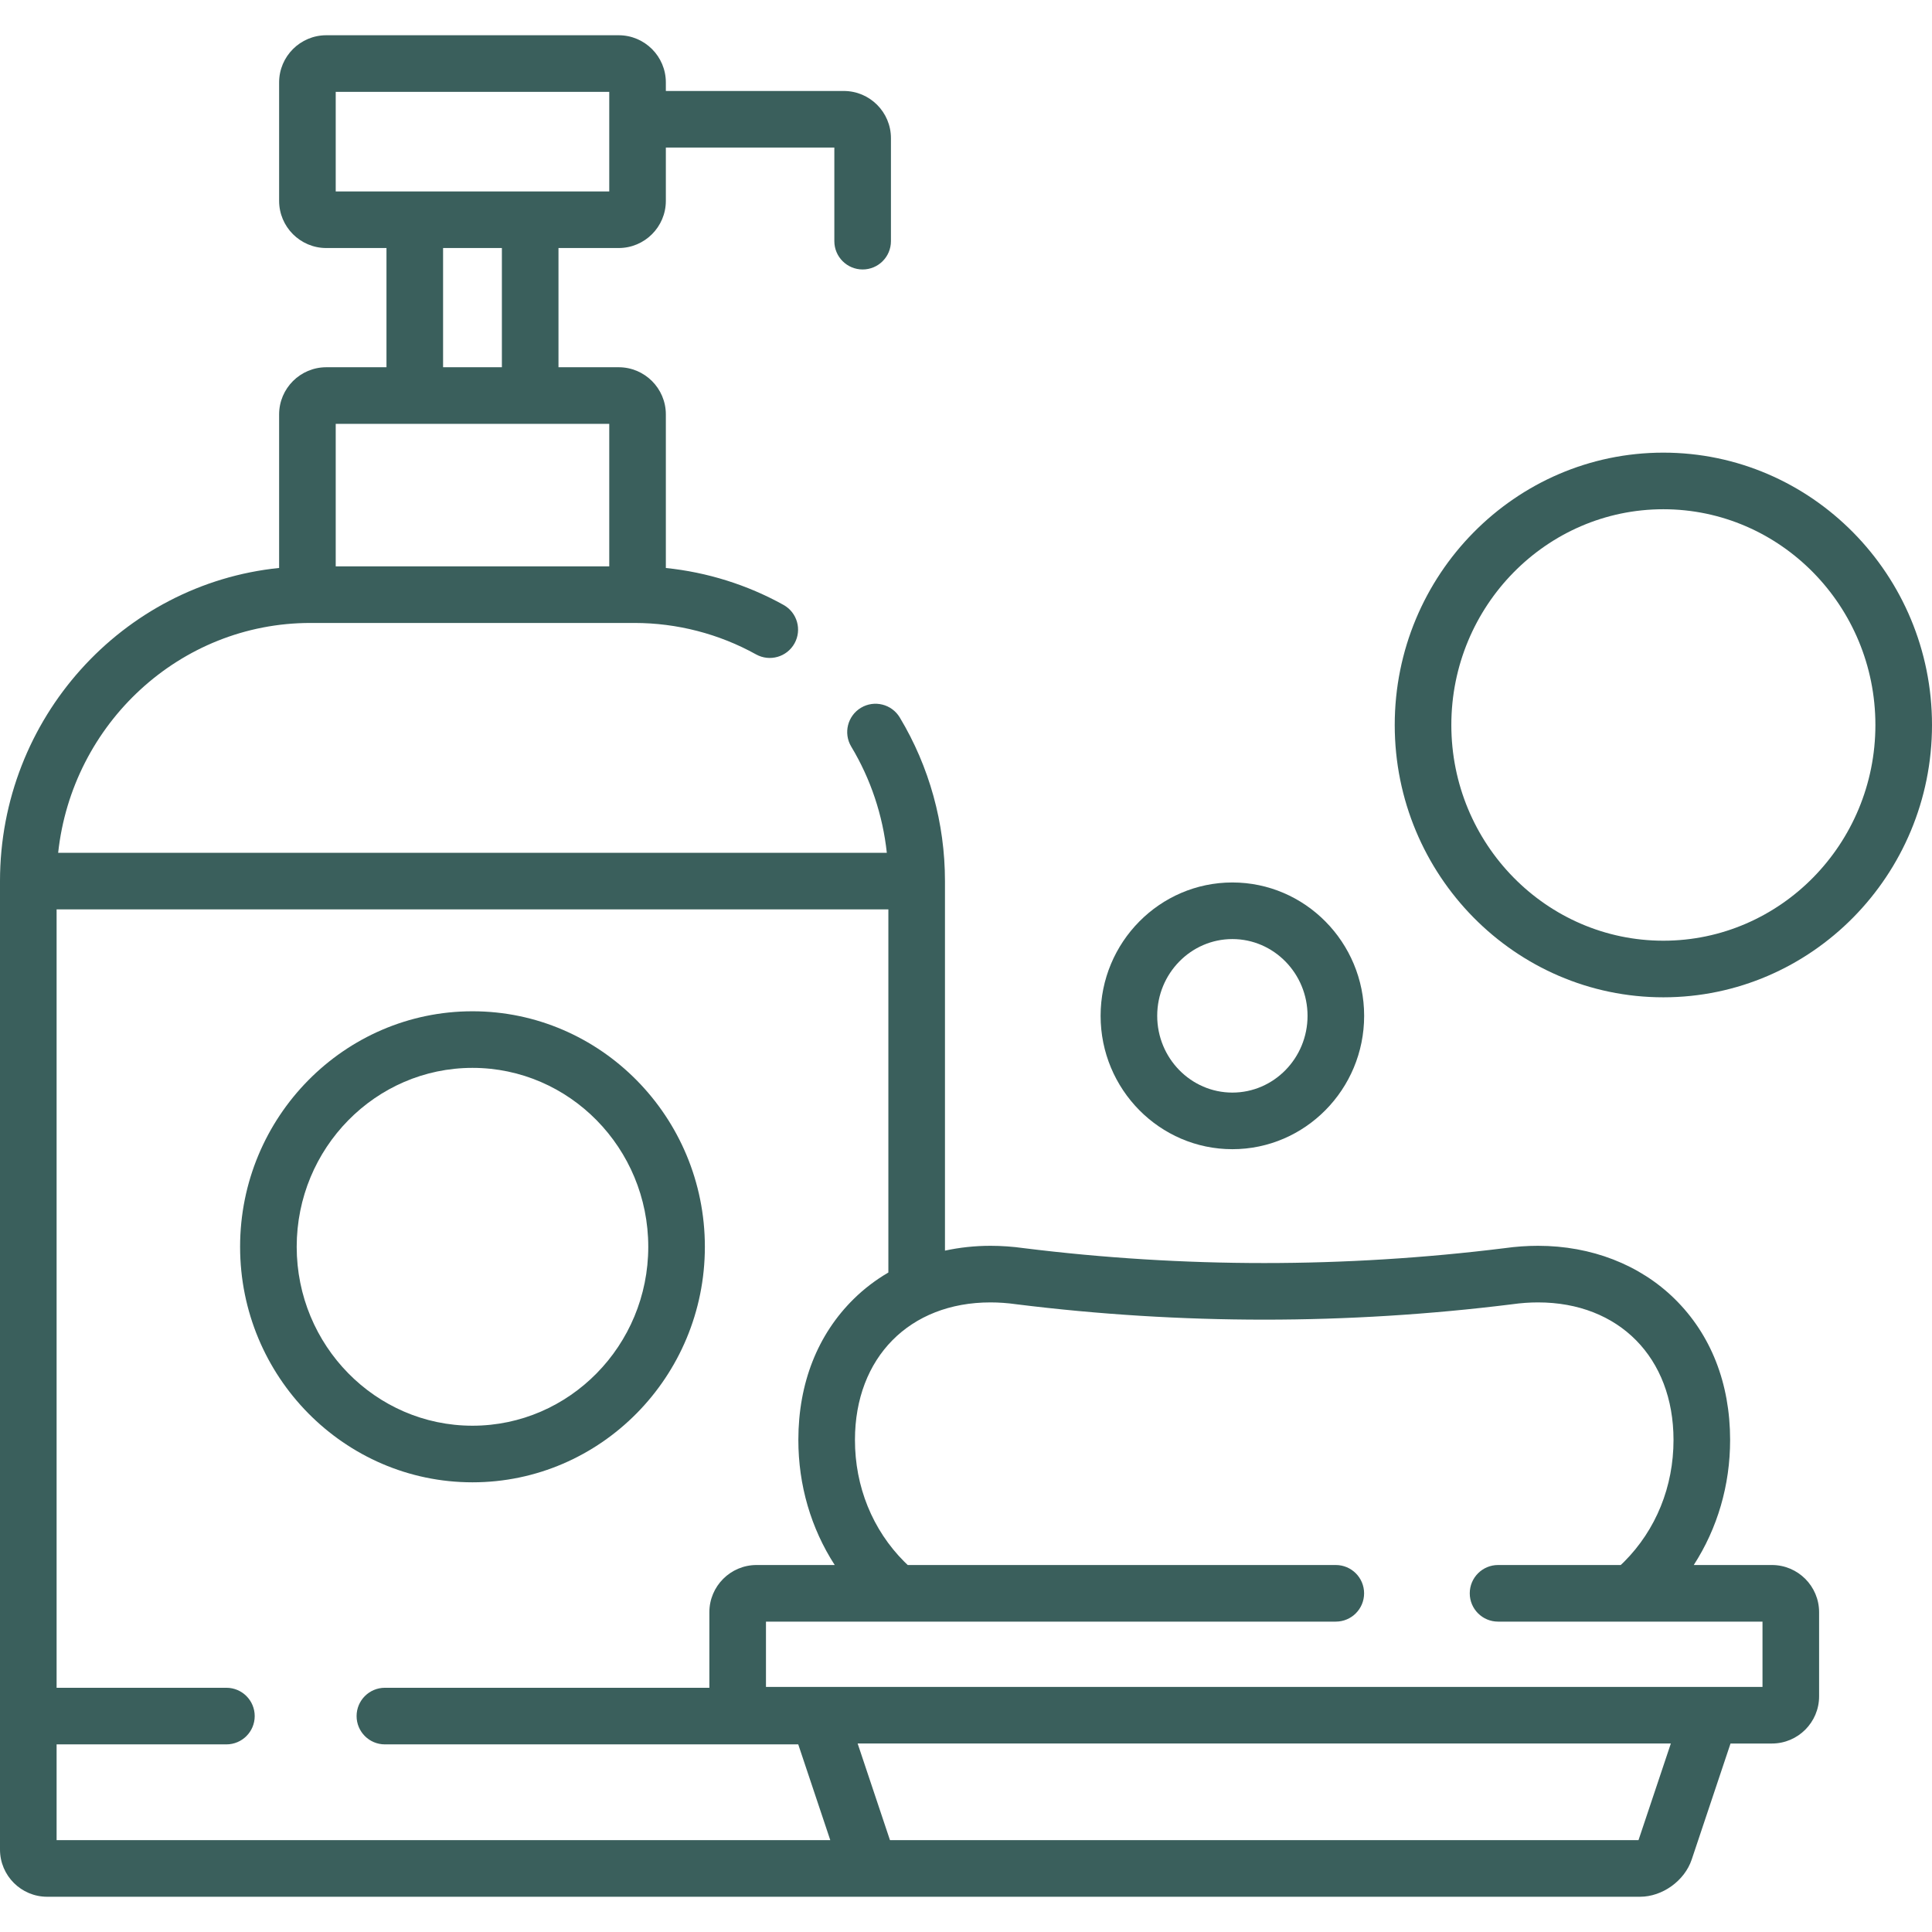 <?xml version="1.0" encoding="UTF-8"?> <svg xmlns="http://www.w3.org/2000/svg" xmlns:xlink="http://www.w3.org/1999/xlink" version="1.1" id="Capa_1" x="0px" y="0px" viewBox="0 0 512 512" style="enable-background:new 0 0 512 512;" xml:space="preserve"><g><g><path d="M125.213,267.998c-33.958,0-61.585,27.999-61.585,62.414c0,34.416,27.627,62.416,61.585,62.416s61.584-28,61.584-62.416 C186.797,295.997,159.171,267.998,125.213,267.998z M125.213,377.828c-25.688,0-46.585-21.27-46.585-47.416 c0-26.145,20.897-47.414,46.585-47.414c25.687,0,46.584,21.27,46.584,47.414C171.797,356.557,150.899,377.828,125.213,377.828z" fill="#000000" style="fill: rgb(58, 95, 92);"></path></g></g><g><g><path d="M440.807,119.955c-39.254,0-71.189,32.377-71.189,72.174c0,39.794,31.936,72.168,71.189,72.168 c39.256,0,71.193-32.374,71.193-72.168C512,152.332,480.063,119.955,440.807,119.955z M440.807,249.297 c-30.983,0-56.189-25.646-56.189-57.168c0-31.525,25.206-57.174,56.189-57.174c30.985,0,56.193,25.648,56.193,57.174 C497,223.651,471.792,249.297,440.807,249.297z" fill="#000000" style="fill: rgb(58, 95, 92);"></path></g></g><g><g><path d="M326.593,233.863c-19.256,0-34.921,15.855-34.921,35.342s15.665,35.342,34.921,35.342c19.255,0,34.92-15.854,34.92-35.342 C361.513,249.717,345.848,233.863,326.593,233.863z M326.593,289.547c-10.984,0-19.921-9.125-19.921-20.342 c0-11.217,8.936-20.342,19.921-20.342c10.983,0,19.92,9.125,19.92,20.342C346.513,280.422,337.577,289.547,326.593,289.547z" fill="#000000" style="fill: rgb(58, 95, 92);"></path></g></g><g><g><path d="M469.58,414.746h-20.716c6.274-9.71,9.647-21.144,9.635-33.199c-0.017-14.991-5.1-27.901-14.701-37.336 c-9.227-9.066-22.086-14.06-36.211-14.06c-2.899,0-5.873,0.21-8.839,0.624c-21.059,2.619-42.496,3.947-63.712,3.947 c-21.217,0-42.653-1.328-63.713-3.947c-2.966-0.414-5.939-0.624-8.839-0.624c-4.15,0-8.186,0.442-12.058,1.281v-97.931 c0-15.336-4.143-30.331-11.98-43.364c-2.136-3.551-6.745-4.694-10.293-2.563c-3.55,2.135-4.696,6.743-2.563,10.293 c5.151,8.565,8.353,18.172,9.427,28.134H15.412c3.686-34.205,32.256-60.91,66.852-60.91h85.898c11.254,0,22.387,2.88,32.194,8.329 c3.619,2.014,8.187,0.707,10.198-2.913c2.012-3.621,0.708-8.186-2.913-10.198c-9.61-5.34-20.257-8.662-31.184-9.785v-40.7 c0-6.893-5.607-12.5-12.5-12.5h-15.953V65.73h15.953c6.893,0,12.5-5.607,12.5-12.5V39.109h44.651v24.803 c0,4.143,3.357,7.5,7.5,7.5s7.5-3.357,7.5-7.5V36.609c0-6.893-5.607-12.5-12.5-12.5h-47.151v-2.268c0-6.893-5.607-12.5-12.5-12.5 H86.469c-6.893,0-12.5,5.607-12.5,12.5V53.23c0,6.893,5.607,12.5,12.5,12.5h15.952v31.594H86.469c-6.893,0-12.5,5.607-12.5,12.5 v40.691C32.489,154.746,0,190.349,0,233.502v215.686v5.592v35.379c0,6.893,5.607,12.5,12.5,12.5h422.121 c5.93,0,11.819-4.24,13.698-9.862l10.287-30.747h10.974c6.893,0,12.5-5.607,12.5-12.5v-22.303 C482.08,420.353,476.473,414.746,469.58,414.746z M88.969,50.73V24.342h72.489V50.73H88.969z M133.005,65.73v31.594h-15.584V65.73 H133.005z M88.969,112.324h72.489v37.768H88.969V112.324z M15,487.658v-25.379h45c4.143,0,7.5-3.357,7.5-7.5s-3.357-7.5-7.5-7.5 H15V241.002h220.427v96.225c-3.331,1.953-6.407,4.283-9.155,6.983c-9.602,9.435-14.685,22.345-14.7,37.337 c-0.013,12.055,3.36,23.488,9.638,33.199h-20.72c-6.893,0-12.5,5.607-12.5,12.5v20.033H102c-4.143,0-7.5,3.357-7.5,7.5 s3.357,7.5,7.5,7.5h109.543l8.49,25.379H15z M434.221,487.658H235.852l-8.568-25.609H442.79L434.221,487.658z M467.08,447.049 H202.99v-17.303H354c4.143,0,7.5-3.357,7.5-7.5s-3.357-7.5-7.5-7.5H240.56c-0.295-0.279-0.592-0.556-0.88-0.845 c-8.467-8.477-13.122-19.961-13.108-32.339c0.023-21.778,14.456-36.411,35.913-36.411c2.223,0,4.515,0.164,6.811,0.486 c0.039,0.006,0.078,0.011,0.117,0.016c21.69,2.7,43.77,4.069,65.623,4.069s43.932-1.369,65.622-4.069 c0.039-0.005,0.078-0.01,0.117-0.016c2.297-0.322,4.589-0.486,6.812-0.486c21.456,0,35.889,14.633,35.912,36.411 c0.014,12.381-4.642,23.867-13.109,32.343c-0.287,0.287-0.582,0.563-0.876,0.841H397c-4.143,0-7.5,3.357-7.5,7.5 s3.357,7.5,7.5,7.5h70.08V447.049z" fill="#000000" style="fill: rgb(58, 95, 92);"></path></g></g></svg> 